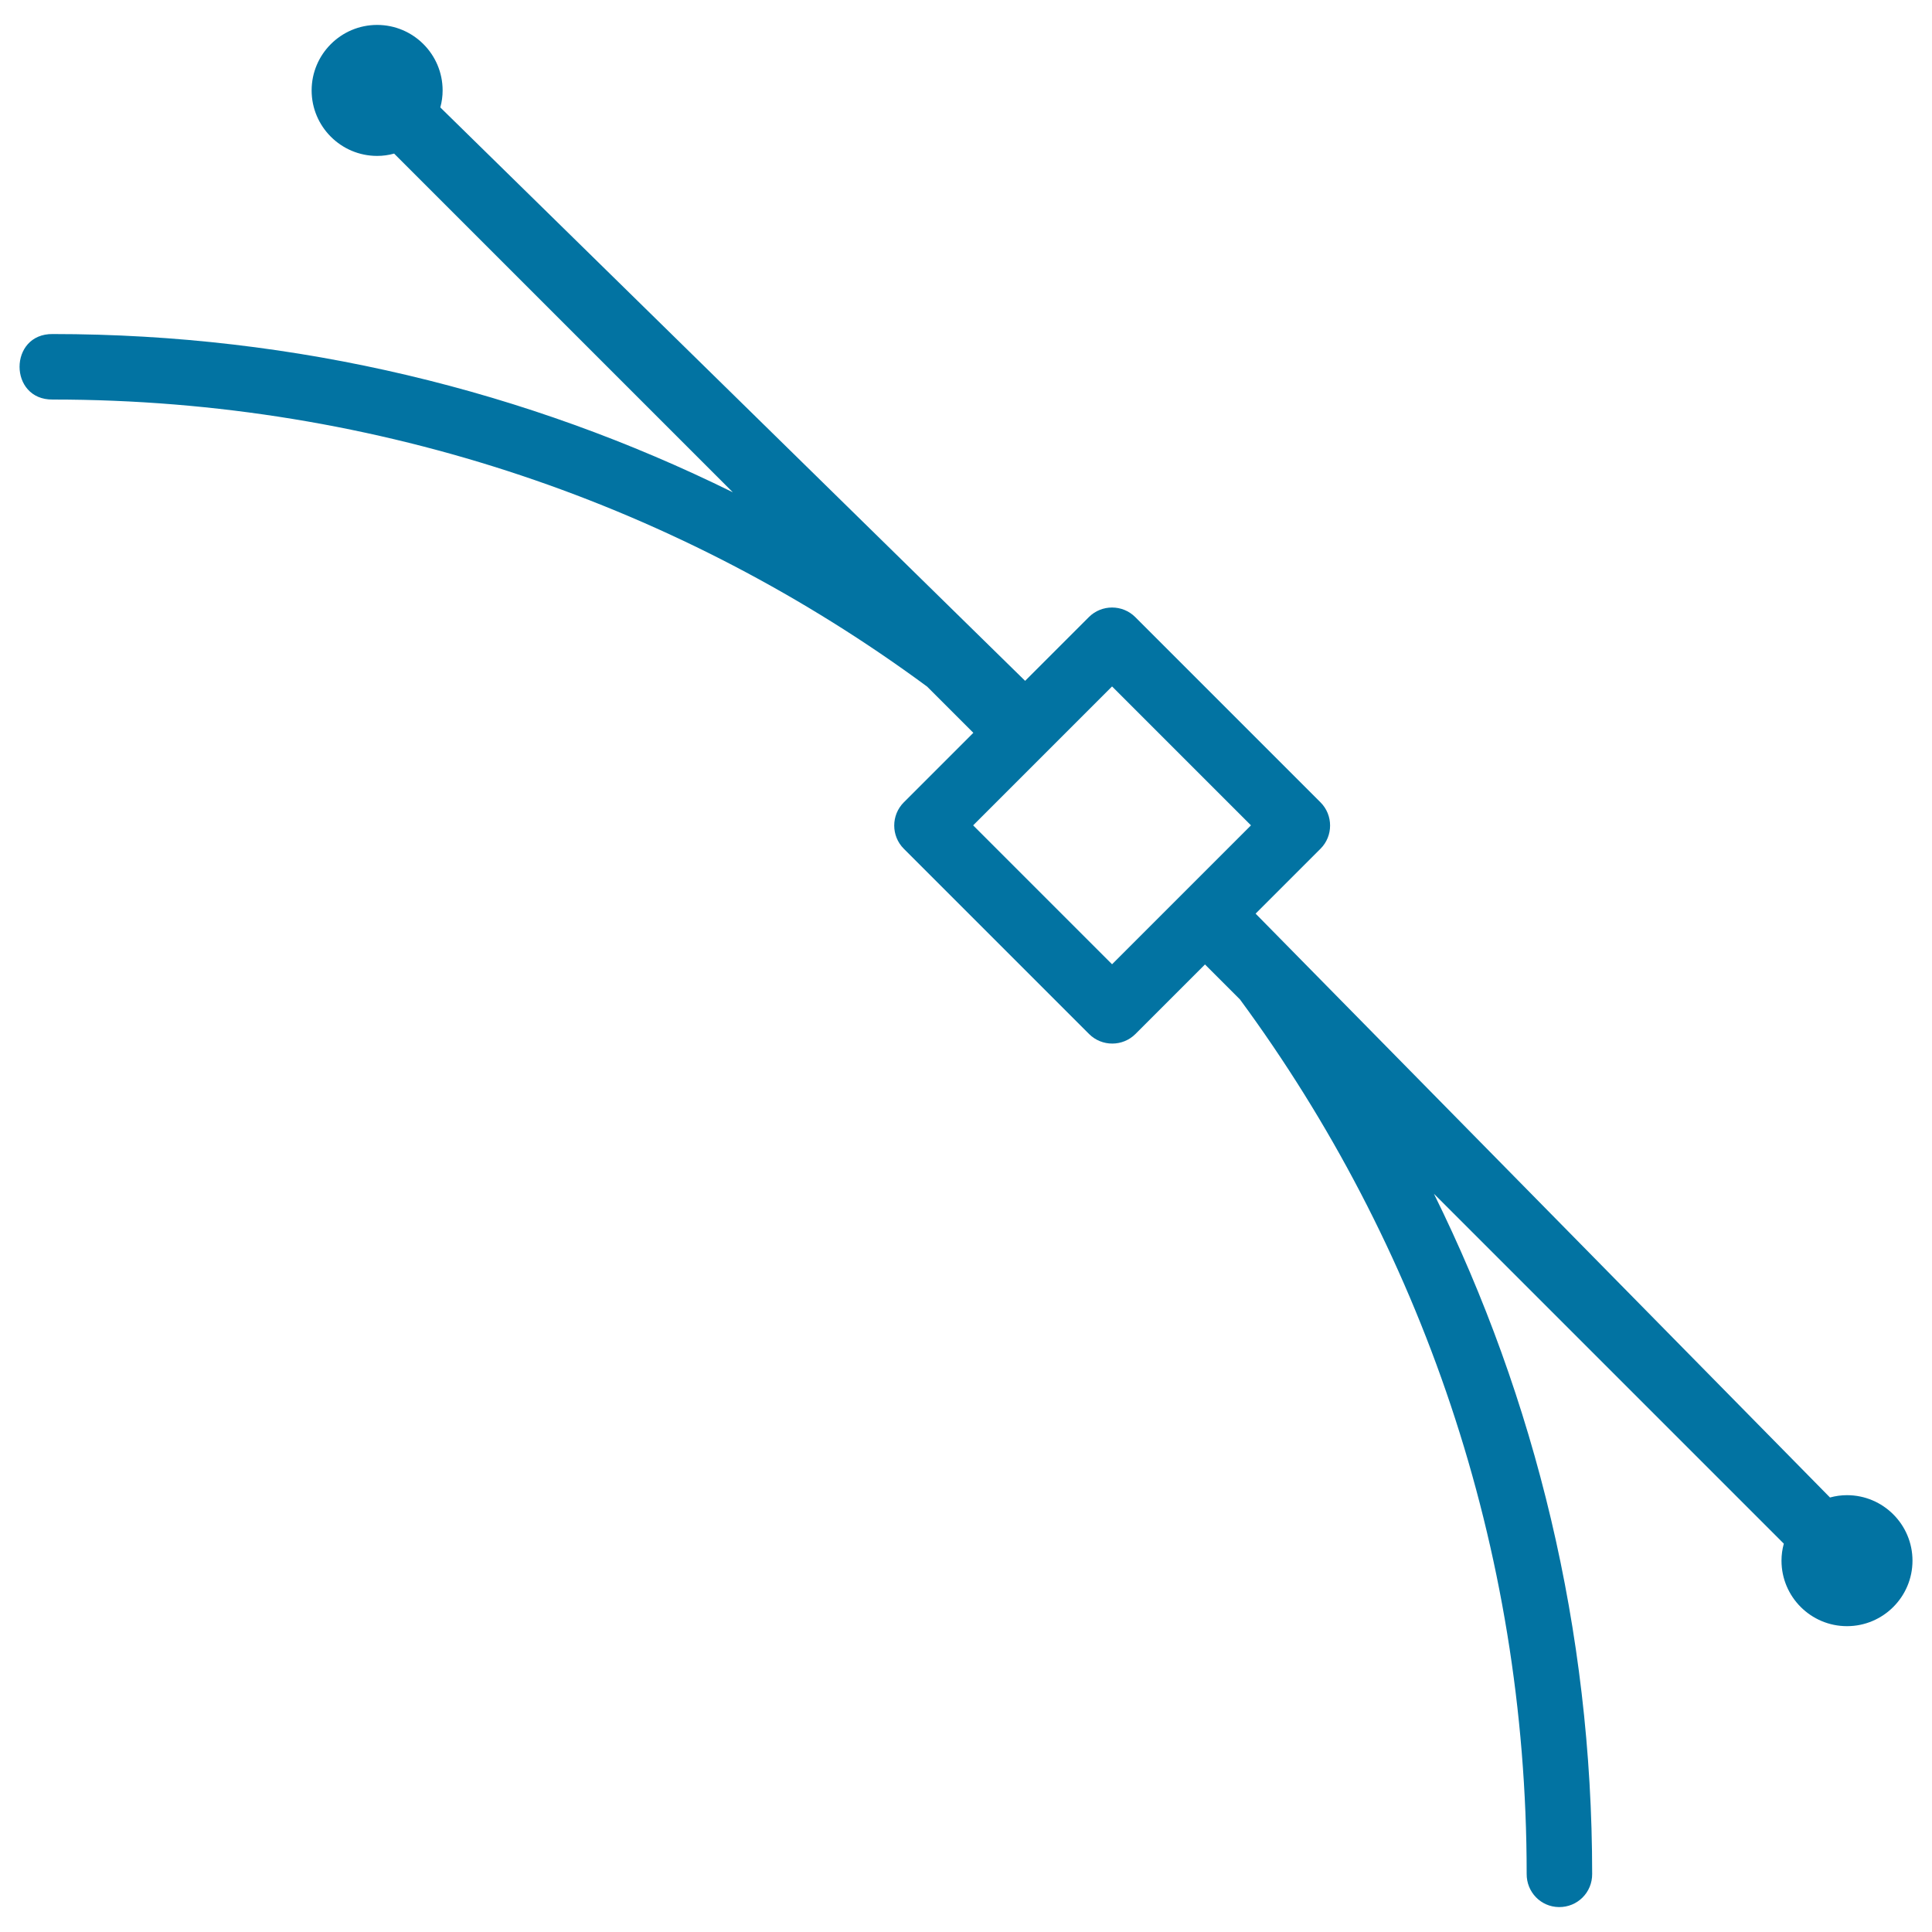 <svg xmlns="http://www.w3.org/2000/svg" viewBox="0 0 1000 1000" style="fill:#0273a2">
<title>Anchor Point SVG icon</title>
<path color-interpolation="sRGB" color-rendering="auto" image-rendering="auto" shape-rendering="auto" d="M195.2,12.9c-18.7,0-33.9,15.2-33.9,33.9s15.2,33.9,33.9,33.9c3,0,5.9-0.4,8.8-1.2l175.3,175.3c-106.2-52.4-225.6-81.9-352-81.9c-22.9-0.3-22.9,34.2,0,33.9c169.5,0,326,55.2,452.6,148.6l23.9,23.9l-36,36c-6.6,6.6-6.6,17.4,0,24l95.9,95.9c6.6,6.6,17.4,6.6,24,0l36-36l18.1,18.1C735,643.9,790.2,800.4,790.2,969.9c-0.1,9.4,7.3,17.1,16.7,17.2c9.6,0.1,17.3-7.6,17.2-17.2c0-126.3-29.5-245.8-81.9-352L923.3,799c-0.8,2.9-1.2,5.8-1.2,8.8c0,18.7,15.2,33.9,33.9,33.9c18.7,0,33.9-15.2,33.9-33.9s-15.2-33.9-33.9-33.9c-3,0-5.9,0.4-8.8,1.2L649.9,472.9l33.6-33.6c6.6-6.6,6.6-17.4,0-24l-95.9-95.9c-6.6-6.6-17.4-6.6-24,0l-33,33L227.9,55.6c0.8-2.9,1.2-5.8,1.2-8.8C229.1,28.1,213.9,12.9,195.2,12.9L195.2,12.9z M575.6,355.3l71.9,71.9l-71.9,71.9l-71.9-71.9L575.6,355.3z"/>
</svg>